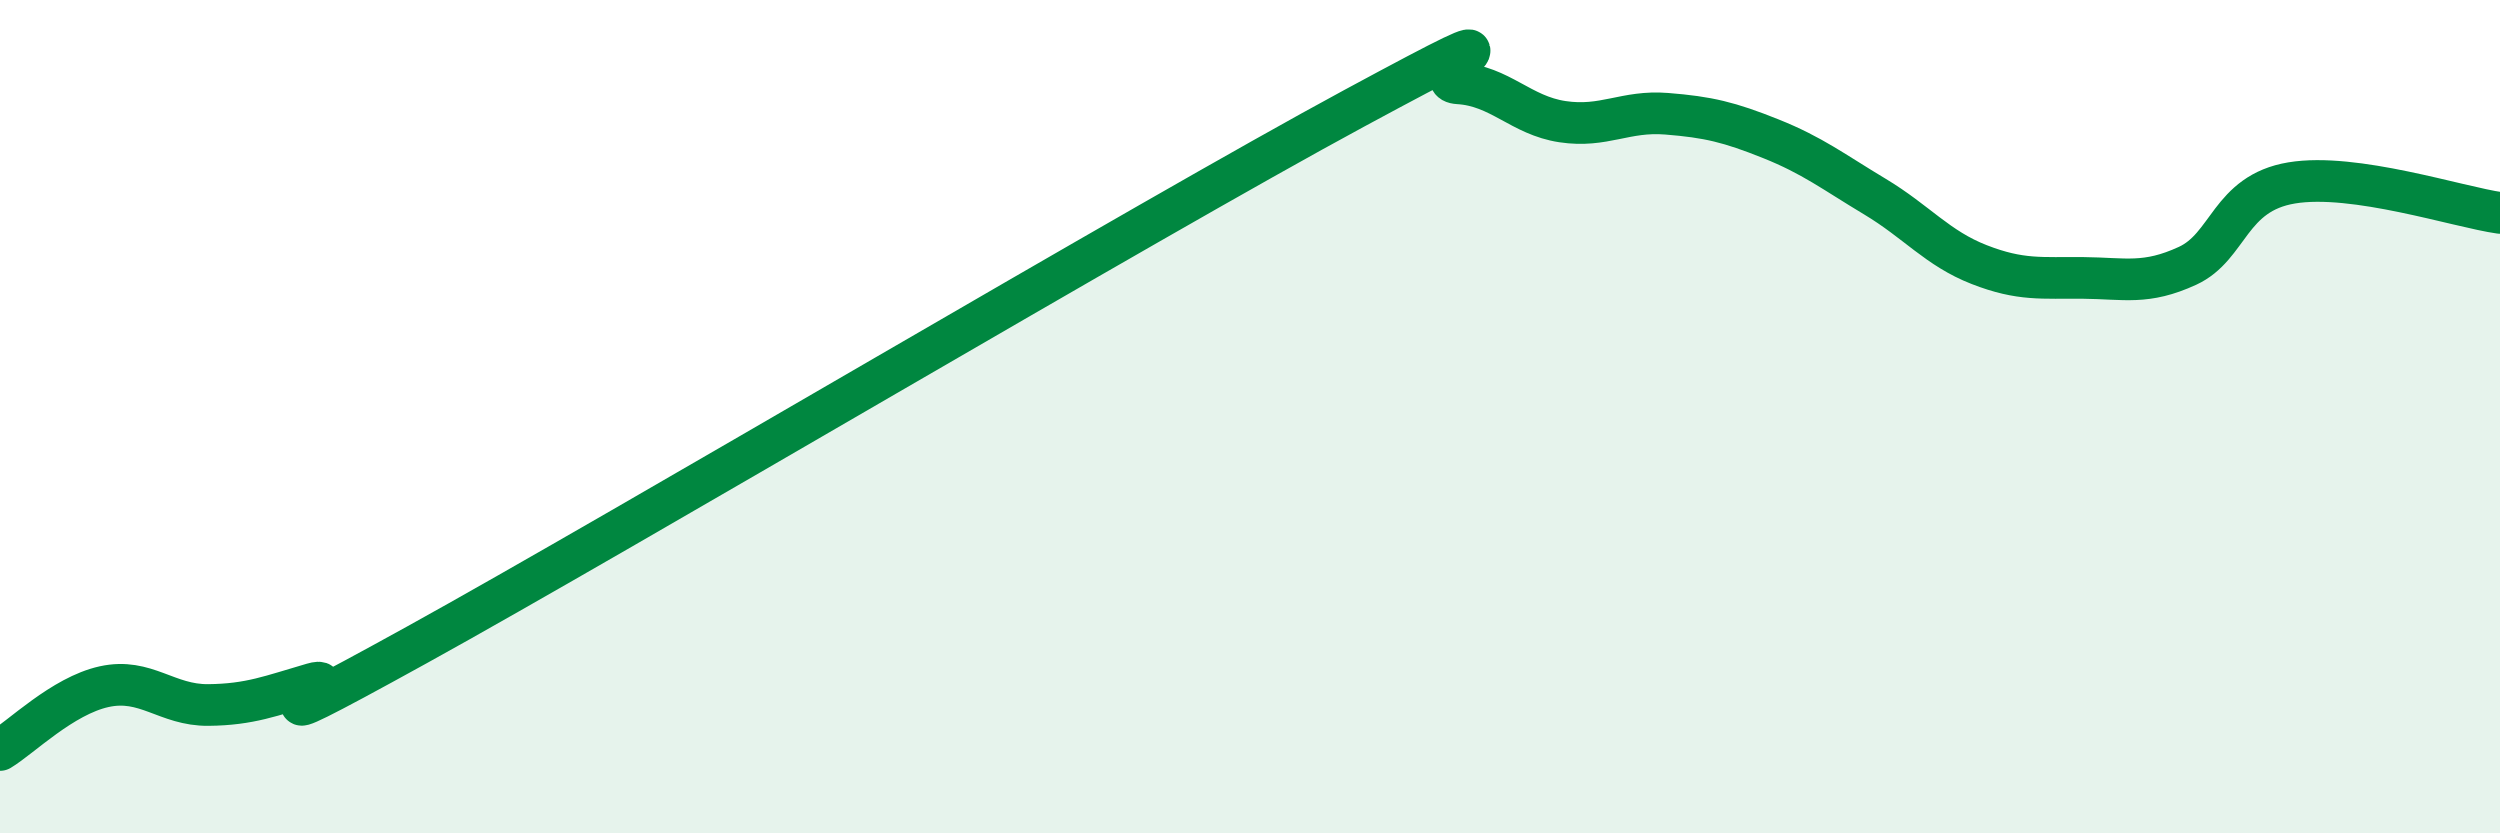 
    <svg width="60" height="20" viewBox="0 0 60 20" xmlns="http://www.w3.org/2000/svg">
      <path
        d="M 0,18 C 0.5,17.7 1.5,16.7 2.5,16.48 C 3.5,16.26 4,16.93 5,16.92 C 6,16.91 6.5,16.7 7.5,16.41 C 8.5,16.12 5,18.24 10,15.48 C 15,12.72 27.5,5.3 32.5,2.6 C 37.5,-0.1 34,1.94 35,2 C 36,2.06 36.5,2.77 37.5,2.92 C 38.5,3.07 39,2.65 40,2.73 C 41,2.81 41.5,2.93 42.5,3.33 C 43.5,3.73 44,4.12 45,4.72 C 46,5.32 46.5,5.96 47.5,6.35 C 48.5,6.74 49,6.66 50,6.67 C 51,6.68 51.5,6.84 52.5,6.38 C 53.5,5.92 53.5,4.64 55,4.39 C 56.5,4.14 59,4.97 60,5.11L60 20L0 20Z"
        fill="#008740"
        opacity="0.1"
        stroke-linecap="round"
        stroke-linejoin="round"
      />
      <path
        d="M 0,18 C 0.5,17.7 1.5,16.7 2.5,16.48 C 3.5,16.26 4,16.93 5,16.92 C 6,16.91 6.5,16.7 7.5,16.41 C 8.5,16.12 5,18.24 10,15.48 C 15,12.72 27.5,5.3 32.5,2.6 C 37.5,-0.1 34,1.94 35,2 C 36,2.06 36.5,2.77 37.5,2.92 C 38.5,3.07 39,2.65 40,2.73 C 41,2.81 41.5,2.93 42.5,3.33 C 43.5,3.73 44,4.12 45,4.72 C 46,5.32 46.5,5.96 47.5,6.35 C 48.5,6.74 49,6.66 50,6.67 C 51,6.68 51.5,6.84 52.5,6.38 C 53.5,5.92 53.5,4.64 55,4.39 C 56.5,4.14 59,4.97 60,5.11"
        stroke="#008740"
        stroke-width="1"
        fill="none"
        stroke-linecap="round"
        stroke-linejoin="round"
      />
    </svg>
  